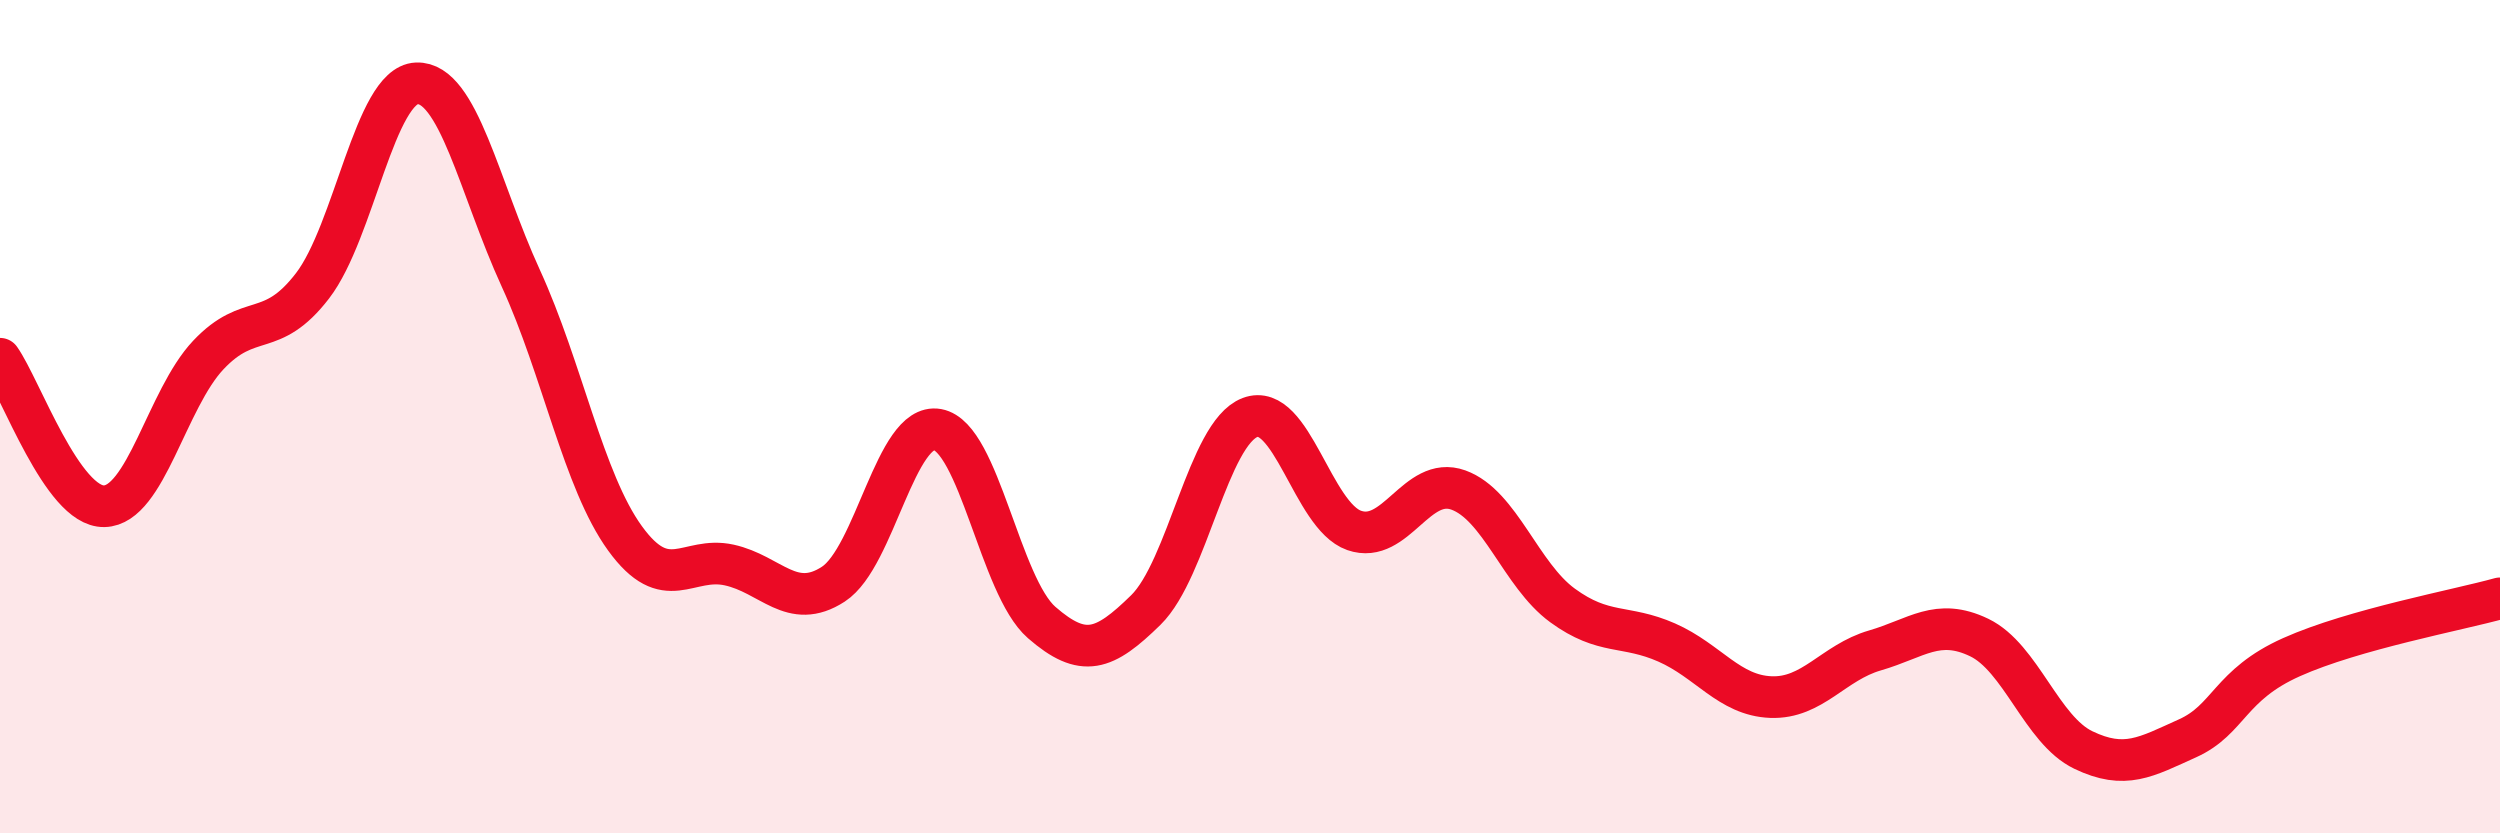 
    <svg width="60" height="20" viewBox="0 0 60 20" xmlns="http://www.w3.org/2000/svg">
      <path
        d="M 0,8.61 C 0.5,9.32 1.5,12.17 2.5,12.15 C 3.5,12.13 4,9.58 5,8.52 C 6,7.46 6.5,8.16 7.5,6.86 C 8.5,5.56 9,2.04 10,2 C 11,1.96 11.5,4.5 12.5,6.68 C 13.5,8.86 14,11.54 15,12.92 C 16,14.3 16.5,13.34 17.5,13.56 C 18.5,13.78 19,14.67 20,14.02 C 21,13.37 21.5,10.13 22.5,10.31 C 23.5,10.49 24,14.07 25,14.94 C 26,15.81 26.5,15.62 27.5,14.64 C 28.5,13.66 29,10.4 30,10.02 C 31,9.64 31.5,12.38 32.5,12.73 C 33.5,13.08 34,11.4 35,11.76 C 36,12.12 36.5,13.8 37.5,14.53 C 38.5,15.26 39,14.98 40,15.42 C 41,15.86 41.5,16.69 42.5,16.73 C 43.5,16.77 44,15.9 45,15.61 C 46,15.32 46.5,14.82 47.5,15.3 C 48.5,15.78 49,17.52 50,18 C 51,18.48 51.5,18.17 52.5,17.72 C 53.5,17.27 53.5,16.44 55,15.77 C 56.5,15.1 59,14.64 60,14.36L60 20L0 20Z"
        fill="#EB0A25"
        opacity="0.1"
        stroke-linecap="round"
        stroke-linejoin="round"
      />
      <path
        d="M 0,8.61 C 0.5,9.32 1.5,12.17 2.5,12.15 C 3.5,12.13 4,9.58 5,8.52 C 6,7.46 6.5,8.16 7.5,6.86 C 8.5,5.56 9,2.04 10,2 C 11,1.96 11.5,4.5 12.5,6.68 C 13.5,8.86 14,11.54 15,12.92 C 16,14.3 16.5,13.34 17.5,13.56 C 18.5,13.78 19,14.67 20,14.02 C 21,13.37 21.5,10.13 22.5,10.31 C 23.5,10.49 24,14.07 25,14.94 C 26,15.81 26.5,15.62 27.5,14.64 C 28.5,13.66 29,10.4 30,10.02 C 31,9.64 31.5,12.38 32.5,12.73 C 33.5,13.08 34,11.4 35,11.76 C 36,12.12 36.5,13.8 37.5,14.53 C 38.5,15.26 39,14.98 40,15.42 C 41,15.86 41.5,16.69 42.5,16.73 C 43.5,16.77 44,15.9 45,15.61 C 46,15.32 46.5,14.82 47.5,15.3 C 48.5,15.78 49,17.52 50,18 C 51,18.48 51.5,18.17 52.5,17.72 C 53.5,17.27 53.5,16.44 55,15.77 C 56.5,15.1 59,14.64 60,14.36"
        stroke="#EB0A25"
        stroke-width="1"
        fill="none"
        stroke-linecap="round"
        stroke-linejoin="round"
      />
    </svg>
  